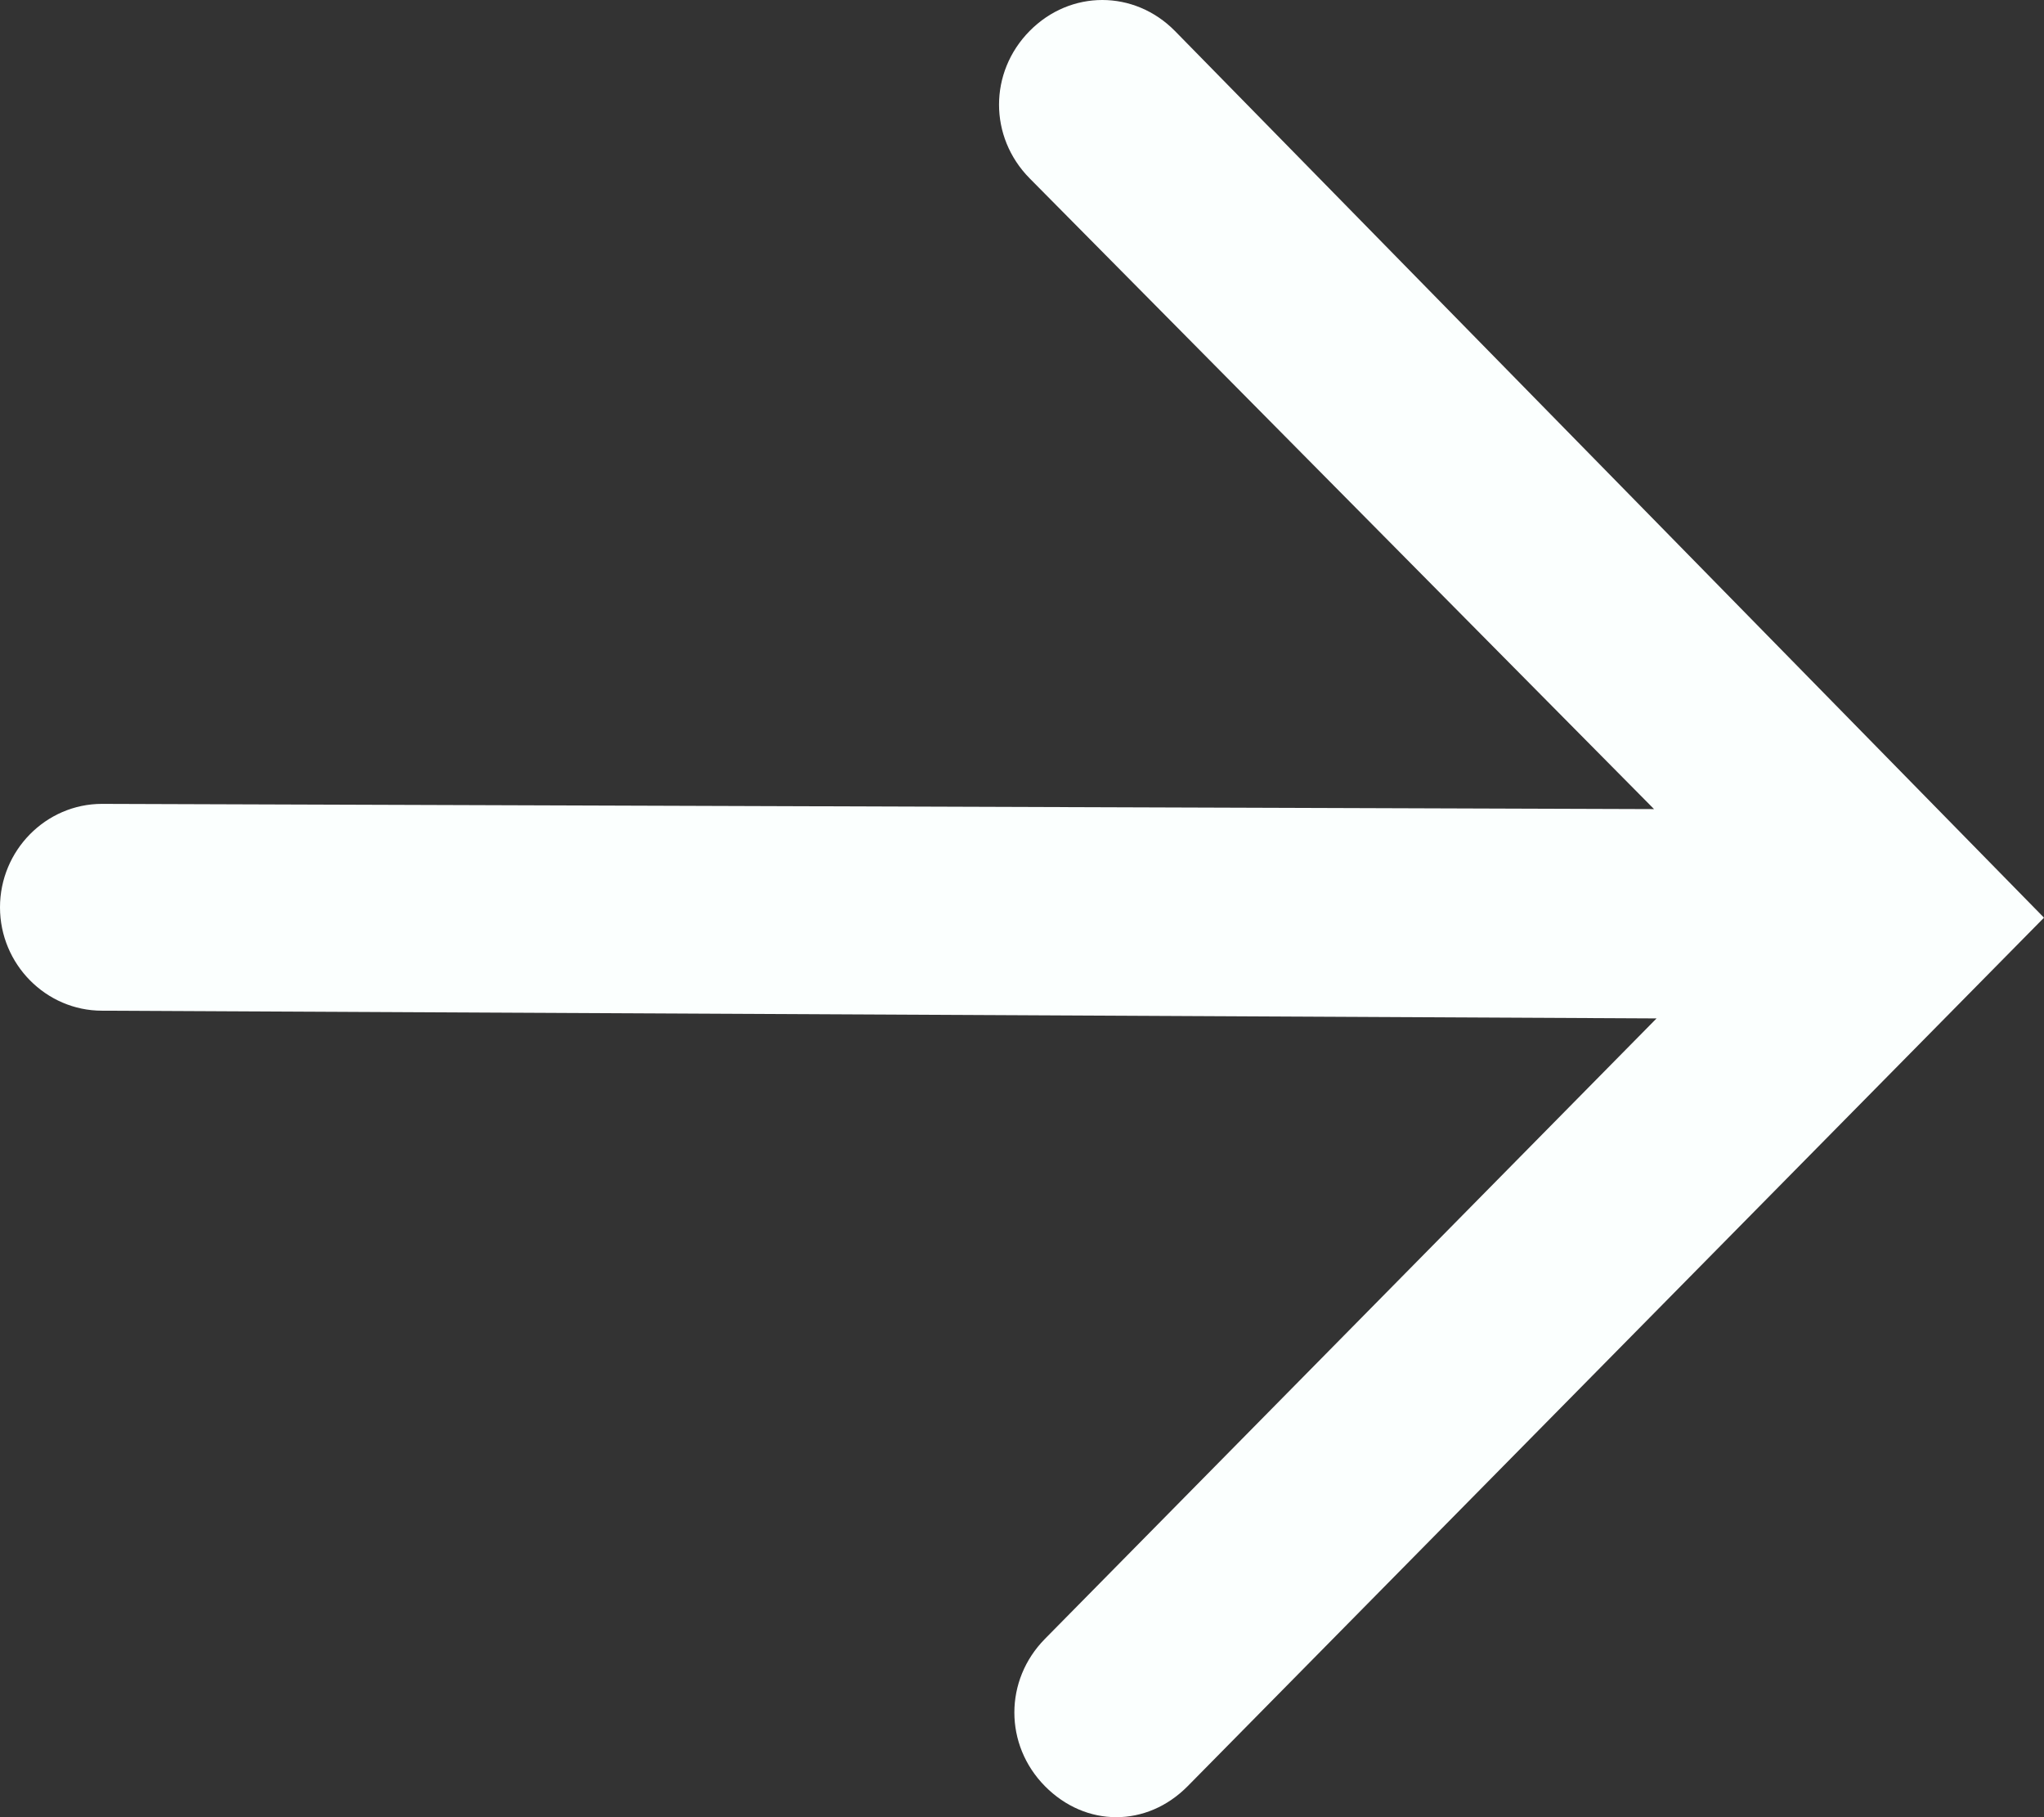 <svg width="18" height="16" viewBox="0 0 18 16" fill="none" xmlns="http://www.w3.org/2000/svg">
<rect x="0" y="0" width="18" height="16" fill="#333333" stroke="none"/>
<path id="Vector" d="M9.067 0.273C8.708 0.637 8.708 1.206 9.067 1.57L14.566 7.124L0.898 7.078C0.404 7.078 0 7.488 0 7.989C0 8.489 0.404 8.899 0.898 8.899L14.588 8.967L9.202 14.43C8.843 14.794 8.843 15.363 9.202 15.727C9.382 15.909 9.606 16 9.83 16C10.055 16 10.279 15.909 10.459 15.727L18 8.08L10.347 0.273C9.988 -0.091 9.426 -0.091 9.067 0.273Z" fill="#FBFFFE"/>
</svg>

